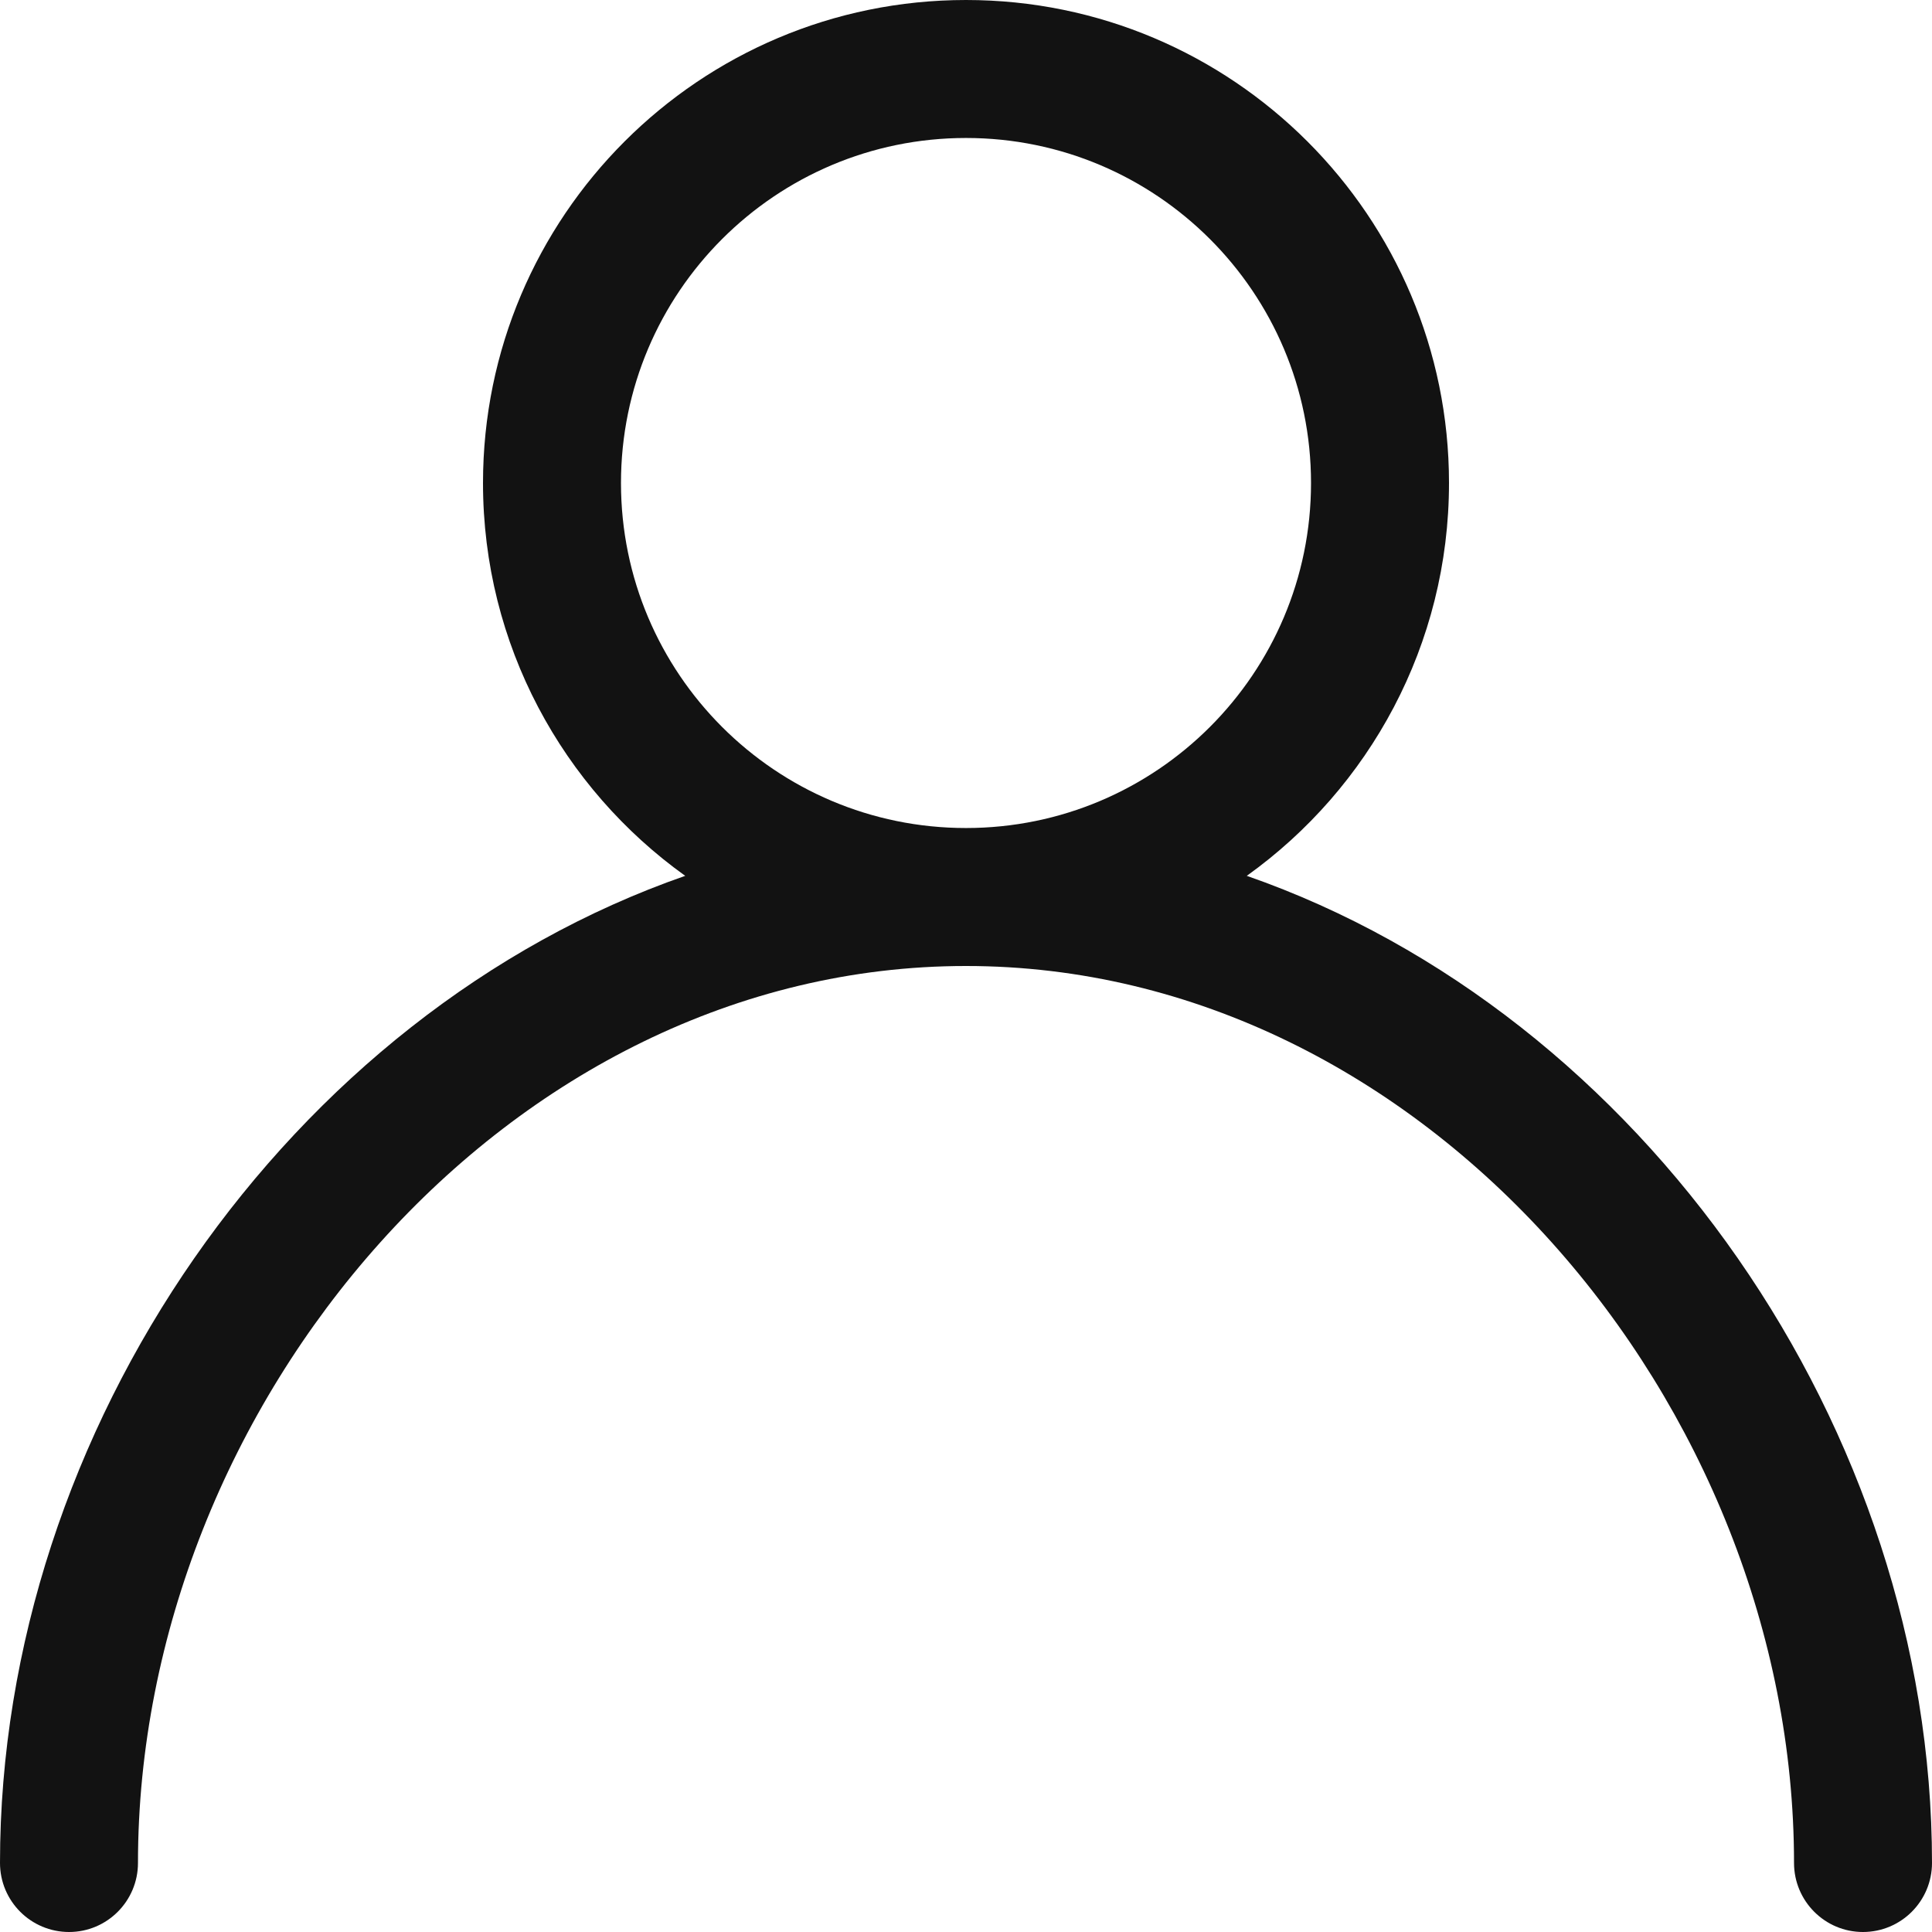 <svg width="12" height="12" viewBox="0 0 12 12" fill="none" xmlns="http://www.w3.org/2000/svg">
<path fill-rule="evenodd" clip-rule="evenodd" d="M4.256 5.44C1.798 6.296 0 8.875 0 11.571C0 11.808 0.192 12 0.429 12C0.665 12 0.857 11.808 0.857 11.571C0.857 8.724 3.153 6 6 6C8.847 6 11.143 8.724 11.143 11.571C11.143 11.808 11.335 12 11.571 12C11.808 12 12 11.808 12 11.571C12 8.875 10.202 6.296 7.744 5.44C8.504 4.896 9 4.005 9 3C9 1.344 7.656 0 6 0C4.344 0 3 1.344 3 3C3 4.005 3.496 4.896 4.256 5.44ZM6 0.857C7.183 0.857 8.143 1.817 8.143 3C8.143 4.183 7.183 5.143 6 5.143C4.817 5.143 3.857 4.183 3.857 3C3.857 1.817 4.817 0.857 6 0.857Z" fill="#121212"/>
</svg>
